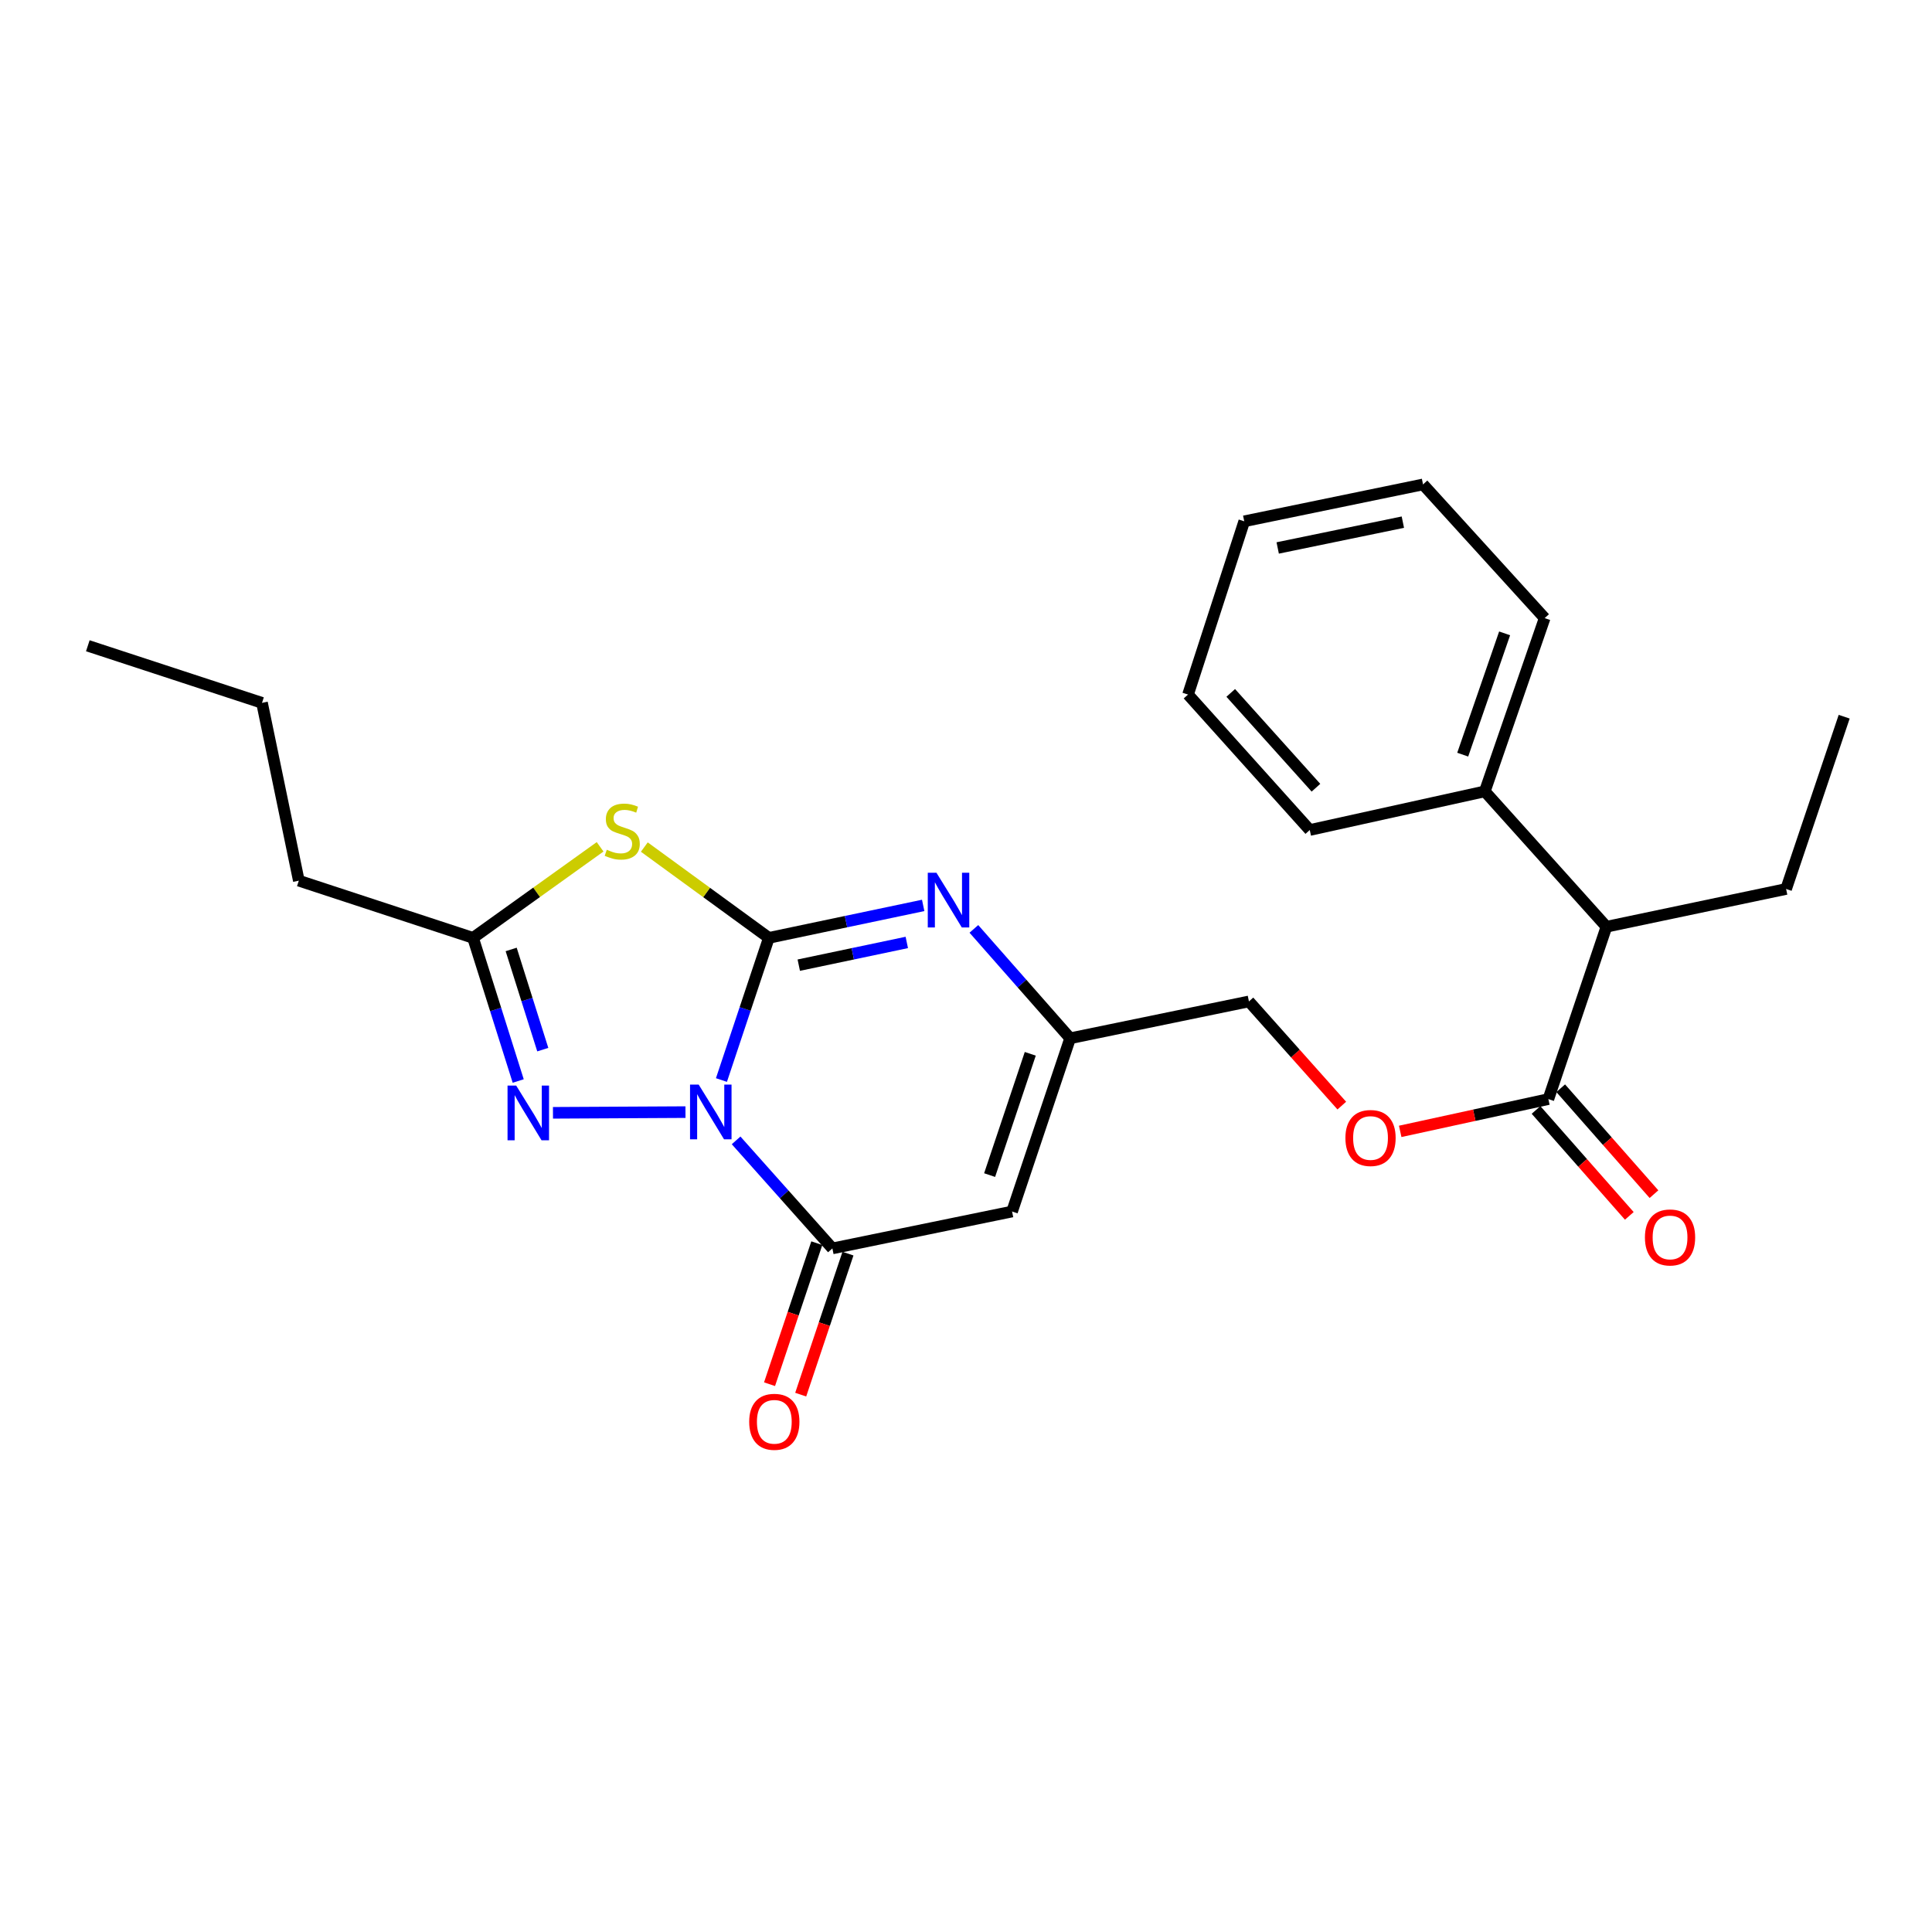 <?xml version='1.0' encoding='iso-8859-1'?>
<svg version='1.1' baseProfile='full'
              xmlns='http://www.w3.org/2000/svg'
                      xmlns:rdkit='http://www.rdkit.org/xml'
                      xmlns:xlink='http://www.w3.org/1999/xlink'
                  xml:space='preserve'
width='1000px' height='1000px' viewBox='0 0 1000 1000'>
<!-- END OF HEADER -->
<rect style='opacity:1.0;fill:#FFFFFF;stroke:none' width='1000' height='1000' x='0' y='0'> </rect>
<path class='bond-0' d='M 373.417,559.024 L 385.688,522.23' style='fill:none;fill-rule:evenodd;stroke:#0000FF;stroke-width:6px;stroke-linecap:butt;stroke-linejoin:miter;stroke-opacity:1' />
<path class='bond-0' d='M 385.688,522.23 L 397.959,485.436' style='fill:none;fill-rule:evenodd;stroke:#000000;stroke-width:6px;stroke-linecap:butt;stroke-linejoin:miter;stroke-opacity:1' />
<path class='bond-2' d='M 381.007,590.262 L 405.924,618.218' style='fill:none;fill-rule:evenodd;stroke:#0000FF;stroke-width:6px;stroke-linecap:butt;stroke-linejoin:miter;stroke-opacity:1' />
<path class='bond-2' d='M 405.924,618.218 L 430.841,646.173' style='fill:none;fill-rule:evenodd;stroke:#000000;stroke-width:6px;stroke-linecap:butt;stroke-linejoin:miter;stroke-opacity:1' />
<path class='bond-3' d='M 354.8,575.629 L 286.215,575.992' style='fill:none;fill-rule:evenodd;stroke:#0000FF;stroke-width:6px;stroke-linecap:butt;stroke-linejoin:miter;stroke-opacity:1' />
<path class='bond-1' d='M 397.959,485.436 L 365.728,461.937' style='fill:none;fill-rule:evenodd;stroke:#000000;stroke-width:6px;stroke-linecap:butt;stroke-linejoin:miter;stroke-opacity:1' />
<path class='bond-1' d='M 365.728,461.937 L 333.498,438.438' style='fill:none;fill-rule:evenodd;stroke:#CCCC00;stroke-width:6px;stroke-linecap:butt;stroke-linejoin:miter;stroke-opacity:1' />
<path class='bond-4' d='M 397.959,485.436 L 437.899,477.038' style='fill:none;fill-rule:evenodd;stroke:#000000;stroke-width:6px;stroke-linecap:butt;stroke-linejoin:miter;stroke-opacity:1' />
<path class='bond-4' d='M 437.899,477.038 L 477.839,468.639' style='fill:none;fill-rule:evenodd;stroke:#0000FF;stroke-width:6px;stroke-linecap:butt;stroke-linejoin:miter;stroke-opacity:1' />
<path class='bond-4' d='M 413.442,499.566 L 441.4,493.687' style='fill:none;fill-rule:evenodd;stroke:#000000;stroke-width:6px;stroke-linecap:butt;stroke-linejoin:miter;stroke-opacity:1' />
<path class='bond-4' d='M 441.4,493.687 L 469.358,487.808' style='fill:none;fill-rule:evenodd;stroke:#0000FF;stroke-width:6px;stroke-linecap:butt;stroke-linejoin:miter;stroke-opacity:1' />
<path class='bond-25' d='M 310.615,438.314 L 277.732,461.875' style='fill:none;fill-rule:evenodd;stroke:#CCCC00;stroke-width:6px;stroke-linecap:butt;stroke-linejoin:miter;stroke-opacity:1' />
<path class='bond-25' d='M 277.732,461.875 L 244.849,485.436' style='fill:none;fill-rule:evenodd;stroke:#000000;stroke-width:6px;stroke-linecap:butt;stroke-linejoin:miter;stroke-opacity:1' />
<path class='bond-5' d='M 430.841,646.173 L 523.847,627.081' style='fill:none;fill-rule:evenodd;stroke:#000000;stroke-width:6px;stroke-linecap:butt;stroke-linejoin:miter;stroke-opacity:1' />
<path class='bond-10' d='M 422.776,643.47 L 410.544,679.962' style='fill:none;fill-rule:evenodd;stroke:#000000;stroke-width:6px;stroke-linecap:butt;stroke-linejoin:miter;stroke-opacity:1' />
<path class='bond-10' d='M 410.544,679.962 L 398.312,716.455' style='fill:none;fill-rule:evenodd;stroke:#FF0000;stroke-width:6px;stroke-linecap:butt;stroke-linejoin:miter;stroke-opacity:1' />
<path class='bond-10' d='M 438.907,648.877 L 426.675,685.369' style='fill:none;fill-rule:evenodd;stroke:#000000;stroke-width:6px;stroke-linecap:butt;stroke-linejoin:miter;stroke-opacity:1' />
<path class='bond-10' d='M 426.675,685.369 L 414.443,721.862' style='fill:none;fill-rule:evenodd;stroke:#FF0000;stroke-width:6px;stroke-linecap:butt;stroke-linejoin:miter;stroke-opacity:1' />
<path class='bond-6' d='M 268.224,559.524 L 256.537,522.48' style='fill:none;fill-rule:evenodd;stroke:#0000FF;stroke-width:6px;stroke-linecap:butt;stroke-linejoin:miter;stroke-opacity:1' />
<path class='bond-6' d='M 256.537,522.48 L 244.849,485.436' style='fill:none;fill-rule:evenodd;stroke:#000000;stroke-width:6px;stroke-linecap:butt;stroke-linejoin:miter;stroke-opacity:1' />
<path class='bond-6' d='M 280.943,543.292 L 272.761,517.362' style='fill:none;fill-rule:evenodd;stroke:#0000FF;stroke-width:6px;stroke-linecap:butt;stroke-linejoin:miter;stroke-opacity:1' />
<path class='bond-6' d='M 272.761,517.362 L 264.58,491.431' style='fill:none;fill-rule:evenodd;stroke:#000000;stroke-width:6px;stroke-linecap:butt;stroke-linejoin:miter;stroke-opacity:1' />
<path class='bond-26' d='M 504.077,480.792 L 528.99,509.102' style='fill:none;fill-rule:evenodd;stroke:#0000FF;stroke-width:6px;stroke-linecap:butt;stroke-linejoin:miter;stroke-opacity:1' />
<path class='bond-26' d='M 528.99,509.102 L 553.903,537.412' style='fill:none;fill-rule:evenodd;stroke:#000000;stroke-width:6px;stroke-linecap:butt;stroke-linejoin:miter;stroke-opacity:1' />
<path class='bond-7' d='M 523.847,627.081 L 553.903,537.412' style='fill:none;fill-rule:evenodd;stroke:#000000;stroke-width:6px;stroke-linecap:butt;stroke-linejoin:miter;stroke-opacity:1' />
<path class='bond-7' d='M 512.224,608.223 L 533.264,545.455' style='fill:none;fill-rule:evenodd;stroke:#000000;stroke-width:6px;stroke-linecap:butt;stroke-linejoin:miter;stroke-opacity:1' />
<path class='bond-15' d='M 244.849,485.436 L 154.67,455.834' style='fill:none;fill-rule:evenodd;stroke:#000000;stroke-width:6px;stroke-linecap:butt;stroke-linejoin:miter;stroke-opacity:1' />
<path class='bond-13' d='M 553.903,537.412 L 646.446,518.338' style='fill:none;fill-rule:evenodd;stroke:#000000;stroke-width:6px;stroke-linecap:butt;stroke-linejoin:miter;stroke-opacity:1' />
<path class='bond-8' d='M 801.436,568.886 L 763.088,577.242' style='fill:none;fill-rule:evenodd;stroke:#000000;stroke-width:6px;stroke-linecap:butt;stroke-linejoin:miter;stroke-opacity:1' />
<path class='bond-8' d='M 763.088,577.242 L 724.741,585.597' style='fill:none;fill-rule:evenodd;stroke:#FF0000;stroke-width:6px;stroke-linecap:butt;stroke-linejoin:miter;stroke-opacity:1' />
<path class='bond-9' d='M 801.436,568.886 L 831.493,479.68' style='fill:none;fill-rule:evenodd;stroke:#000000;stroke-width:6px;stroke-linecap:butt;stroke-linejoin:miter;stroke-opacity:1' />
<path class='bond-12' d='M 795.051,574.507 L 819.187,601.922' style='fill:none;fill-rule:evenodd;stroke:#000000;stroke-width:6px;stroke-linecap:butt;stroke-linejoin:miter;stroke-opacity:1' />
<path class='bond-12' d='M 819.187,601.922 L 843.323,629.336' style='fill:none;fill-rule:evenodd;stroke:#FF0000;stroke-width:6px;stroke-linecap:butt;stroke-linejoin:miter;stroke-opacity:1' />
<path class='bond-12' d='M 807.821,563.265 L 831.957,590.679' style='fill:none;fill-rule:evenodd;stroke:#000000;stroke-width:6px;stroke-linecap:butt;stroke-linejoin:miter;stroke-opacity:1' />
<path class='bond-12' d='M 831.957,590.679 L 856.093,618.093' style='fill:none;fill-rule:evenodd;stroke:#FF0000;stroke-width:6px;stroke-linecap:butt;stroke-linejoin:miter;stroke-opacity:1' />
<path class='bond-14' d='M 831.493,479.68 L 768.534,409.614' style='fill:none;fill-rule:evenodd;stroke:#000000;stroke-width:6px;stroke-linecap:butt;stroke-linejoin:miter;stroke-opacity:1' />
<path class='bond-16' d='M 831.493,479.68 L 924.489,460.134' style='fill:none;fill-rule:evenodd;stroke:#000000;stroke-width:6px;stroke-linecap:butt;stroke-linejoin:miter;stroke-opacity:1' />
<path class='bond-11' d='M 694.512,572.258 L 670.479,545.298' style='fill:none;fill-rule:evenodd;stroke:#FF0000;stroke-width:6px;stroke-linecap:butt;stroke-linejoin:miter;stroke-opacity:1' />
<path class='bond-11' d='M 670.479,545.298 L 646.446,518.338' style='fill:none;fill-rule:evenodd;stroke:#000000;stroke-width:6px;stroke-linecap:butt;stroke-linejoin:miter;stroke-opacity:1' />
<path class='bond-17' d='M 768.534,409.614 L 799.517,319.936' style='fill:none;fill-rule:evenodd;stroke:#000000;stroke-width:6px;stroke-linecap:butt;stroke-linejoin:miter;stroke-opacity:1' />
<path class='bond-17' d='M 757.101,390.607 L 778.789,327.832' style='fill:none;fill-rule:evenodd;stroke:#000000;stroke-width:6px;stroke-linecap:butt;stroke-linejoin:miter;stroke-opacity:1' />
<path class='bond-18' d='M 768.534,409.614 L 677.93,429.614' style='fill:none;fill-rule:evenodd;stroke:#000000;stroke-width:6px;stroke-linecap:butt;stroke-linejoin:miter;stroke-opacity:1' />
<path class='bond-19' d='M 154.67,455.834 L 135.615,363.792' style='fill:none;fill-rule:evenodd;stroke:#000000;stroke-width:6px;stroke-linecap:butt;stroke-linejoin:miter;stroke-opacity:1' />
<path class='bond-20' d='M 924.489,460.134 L 954.545,370.966' style='fill:none;fill-rule:evenodd;stroke:#000000;stroke-width:6px;stroke-linecap:butt;stroke-linejoin:miter;stroke-opacity:1' />
<path class='bond-22' d='M 799.517,319.936 L 736.559,250.739' style='fill:none;fill-rule:evenodd;stroke:#000000;stroke-width:6px;stroke-linecap:butt;stroke-linejoin:miter;stroke-opacity:1' />
<path class='bond-23' d='M 677.93,429.614 L 614.924,359.501' style='fill:none;fill-rule:evenodd;stroke:#000000;stroke-width:6px;stroke-linecap:butt;stroke-linejoin:miter;stroke-opacity:1' />
<path class='bond-23' d='M 681.133,407.726 L 637.029,358.646' style='fill:none;fill-rule:evenodd;stroke:#000000;stroke-width:6px;stroke-linecap:butt;stroke-linejoin:miter;stroke-opacity:1' />
<path class='bond-21' d='M 135.615,363.792 L 45.455,334.246' style='fill:none;fill-rule:evenodd;stroke:#000000;stroke-width:6px;stroke-linecap:butt;stroke-linejoin:miter;stroke-opacity:1' />
<path class='bond-27' d='M 736.559,250.739 L 644.017,269.823' style='fill:none;fill-rule:evenodd;stroke:#000000;stroke-width:6px;stroke-linecap:butt;stroke-linejoin:miter;stroke-opacity:1' />
<path class='bond-27' d='M 726.114,270.264 L 661.334,283.623' style='fill:none;fill-rule:evenodd;stroke:#000000;stroke-width:6px;stroke-linecap:butt;stroke-linejoin:miter;stroke-opacity:1' />
<path class='bond-24' d='M 614.924,359.501 L 644.017,269.823' style='fill:none;fill-rule:evenodd;stroke:#000000;stroke-width:6px;stroke-linecap:butt;stroke-linejoin:miter;stroke-opacity:1' />
<path  class='atom-0' d='M 361.642 561.399
L 370.922 576.399
Q 371.842 577.879, 373.322 580.559
Q 374.802 583.239, 374.882 583.399
L 374.882 561.399
L 378.642 561.399
L 378.642 589.719
L 374.762 589.719
L 364.802 573.319
Q 363.642 571.399, 362.402 569.199
Q 361.202 566.999, 360.842 566.319
L 360.842 589.719
L 357.162 589.719
L 357.162 561.399
L 361.642 561.399
' fill='#0000FF'/>
<path  class='atom-2' d='M 314.07 439.826
Q 314.39 439.946, 315.71 440.506
Q 317.03 441.066, 318.47 441.426
Q 319.95 441.746, 321.39 441.746
Q 324.07 441.746, 325.63 440.466
Q 327.19 439.146, 327.19 436.866
Q 327.19 435.306, 326.39 434.346
Q 325.63 433.386, 324.43 432.866
Q 323.23 432.346, 321.23 431.746
Q 318.71 430.986, 317.19 430.266
Q 315.71 429.546, 314.63 428.026
Q 313.59 426.506, 313.59 423.946
Q 313.59 420.386, 315.99 418.186
Q 318.43 415.986, 323.23 415.986
Q 326.51 415.986, 330.23 417.546
L 329.31 420.626
Q 325.91 419.226, 323.35 419.226
Q 320.59 419.226, 319.07 420.386
Q 317.55 421.506, 317.59 423.466
Q 317.59 424.986, 318.35 425.906
Q 319.15 426.826, 320.27 427.346
Q 321.43 427.866, 323.35 428.466
Q 325.91 429.266, 327.43 430.066
Q 328.95 430.866, 330.03 432.506
Q 331.15 434.106, 331.15 436.866
Q 331.15 440.786, 328.51 442.906
Q 325.91 444.986, 321.55 444.986
Q 319.03 444.986, 317.11 444.426
Q 315.23 443.906, 312.99 442.986
L 314.07 439.826
' fill='#CCCC00'/>
<path  class='atom-4' d='M 267.181 561.9
L 276.461 576.9
Q 277.381 578.38, 278.861 581.06
Q 280.341 583.74, 280.421 583.9
L 280.421 561.9
L 284.181 561.9
L 284.181 590.22
L 280.301 590.22
L 270.341 573.82
Q 269.181 571.9, 267.941 569.7
Q 266.741 567.5, 266.381 566.82
L 266.381 590.22
L 262.701 590.22
L 262.701 561.9
L 267.181 561.9
' fill='#0000FF'/>
<path  class='atom-5' d='M 484.695 451.721
L 493.975 466.721
Q 494.895 468.201, 496.375 470.881
Q 497.855 473.561, 497.935 473.721
L 497.935 451.721
L 501.695 451.721
L 501.695 480.041
L 497.815 480.041
L 487.855 463.641
Q 486.695 461.721, 485.455 459.521
Q 484.255 457.321, 483.895 456.641
L 483.895 480.041
L 480.215 480.041
L 480.215 451.721
L 484.695 451.721
' fill='#0000FF'/>
<path  class='atom-11' d='M 387.785 735.922
Q 387.785 729.122, 391.145 725.322
Q 394.505 721.522, 400.785 721.522
Q 407.065 721.522, 410.425 725.322
Q 413.785 729.122, 413.785 735.922
Q 413.785 742.802, 410.385 746.722
Q 406.985 750.602, 400.785 750.602
Q 394.545 750.602, 391.145 746.722
Q 387.785 742.842, 387.785 735.922
M 400.785 747.402
Q 405.105 747.402, 407.425 744.522
Q 409.785 741.602, 409.785 735.922
Q 409.785 730.362, 407.425 727.562
Q 405.105 724.722, 400.785 724.722
Q 396.465 724.722, 394.105 727.522
Q 391.785 730.322, 391.785 735.922
Q 391.785 741.642, 394.105 744.522
Q 396.465 747.402, 400.785 747.402
' fill='#FF0000'/>
<path  class='atom-12' d='M 696.385 589.023
Q 696.385 582.223, 699.745 578.423
Q 703.105 574.623, 709.385 574.623
Q 715.665 574.623, 719.025 578.423
Q 722.385 582.223, 722.385 589.023
Q 722.385 595.903, 718.985 599.823
Q 715.585 603.703, 709.385 603.703
Q 703.145 603.703, 699.745 599.823
Q 696.385 595.943, 696.385 589.023
M 709.385 600.503
Q 713.705 600.503, 716.025 597.623
Q 718.385 594.703, 718.385 589.023
Q 718.385 583.463, 716.025 580.663
Q 713.705 577.823, 709.385 577.823
Q 705.065 577.823, 702.705 580.623
Q 700.385 583.423, 700.385 589.023
Q 700.385 594.743, 702.705 597.623
Q 705.065 600.503, 709.385 600.503
' fill='#FF0000'/>
<path  class='atom-13' d='M 851.413 640.497
Q 851.413 633.697, 854.773 629.897
Q 858.133 626.097, 864.413 626.097
Q 870.693 626.097, 874.053 629.897
Q 877.413 633.697, 877.413 640.497
Q 877.413 647.377, 874.013 651.297
Q 870.613 655.177, 864.413 655.177
Q 858.173 655.177, 854.773 651.297
Q 851.413 647.417, 851.413 640.497
M 864.413 651.977
Q 868.733 651.977, 871.053 649.097
Q 873.413 646.177, 873.413 640.497
Q 873.413 634.937, 871.053 632.137
Q 868.733 629.297, 864.413 629.297
Q 860.093 629.297, 857.733 632.097
Q 855.413 634.897, 855.413 640.497
Q 855.413 646.217, 857.733 649.097
Q 860.093 651.977, 864.413 651.977
' fill='#FF0000'/>
</svg>
